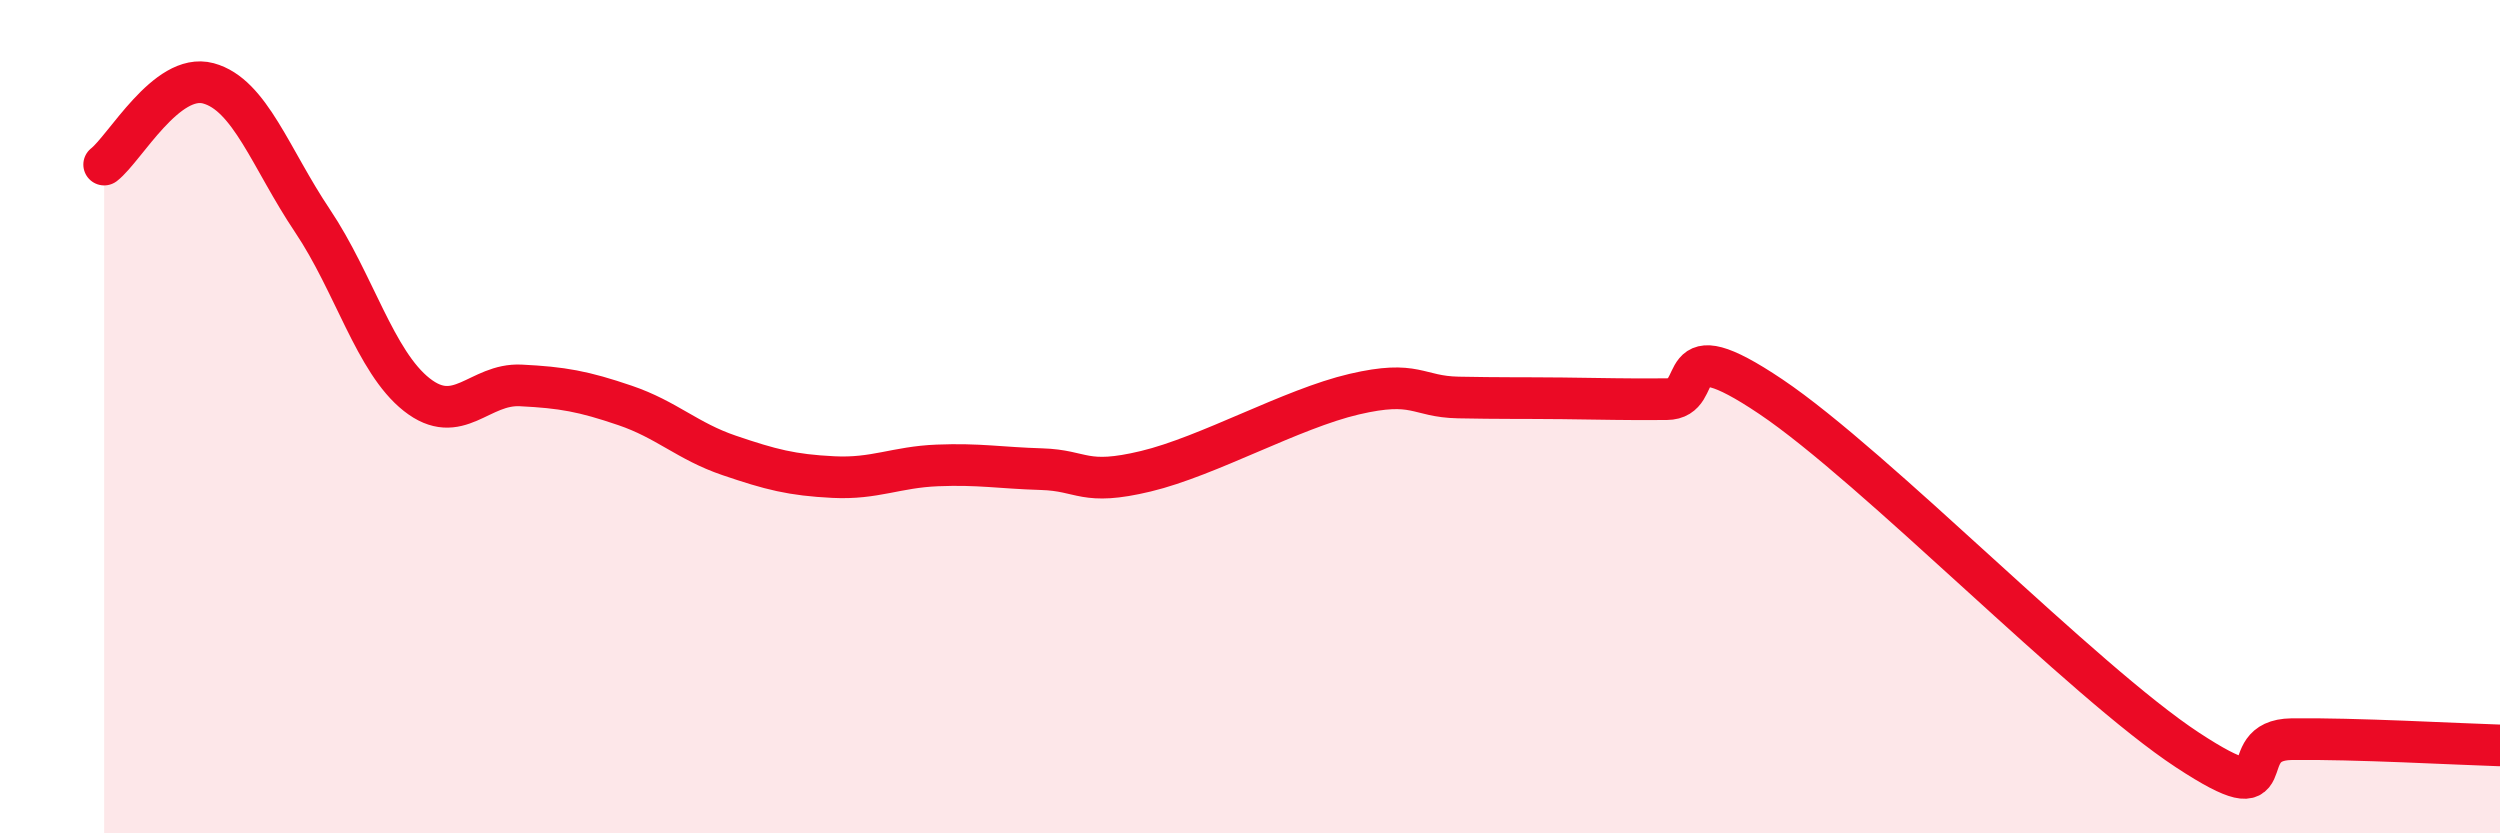 
    <svg width="60" height="20" viewBox="0 0 60 20" xmlns="http://www.w3.org/2000/svg">
      <path
        d="M 2.5,3.95 C 3,3.56 4,1.73 5,2 C 6,2.27 6.5,3.81 7.5,5.3 C 8.5,6.79 9,8.68 10,9.47 C 11,10.26 11.5,9.2 12.5,9.25 C 13.5,9.3 14,9.39 15,9.73 C 16,10.07 16.5,10.59 17.5,10.93 C 18.5,11.27 19,11.4 20,11.45 C 21,11.5 21.5,11.21 22.5,11.17 C 23.5,11.13 24,11.23 25,11.26 C 26,11.29 26,11.67 27.5,11.31 C 29,10.95 31,9.81 32.5,9.46 C 34,9.11 34,9.52 35,9.54 C 36,9.56 36.5,9.55 37.5,9.56 C 38.5,9.57 39,9.59 40,9.58 C 41,9.57 40,7.84 42.5,9.52 C 45,11.2 50,16.36 52.5,18 C 55,19.64 53.5,17.76 55,17.74 C 56.5,17.72 59,17.86 60,17.89L60 20L2.5 20Z"
        fill="#EB0A25"
        opacity="0.1"
        stroke-linecap="round"
        stroke-linejoin="round"
      />
      <path
        d="M 2.5,3.95 C 3,3.56 4,1.73 5,2 C 6,2.27 6.5,3.81 7.5,5.3 C 8.5,6.79 9,8.68 10,9.47 C 11,10.26 11.5,9.2 12.5,9.25 C 13.5,9.3 14,9.39 15,9.73 C 16,10.07 16.5,10.59 17.5,10.93 C 18.5,11.27 19,11.4 20,11.45 C 21,11.5 21.5,11.21 22.5,11.17 C 23.5,11.13 24,11.23 25,11.26 C 26,11.29 26,11.67 27.5,11.31 C 29,10.95 31,9.81 32.5,9.46 C 34,9.11 34,9.52 35,9.54 C 36,9.56 36.5,9.55 37.5,9.56 C 38.5,9.57 39,9.59 40,9.58 C 41,9.57 40,7.84 42.5,9.52 C 45,11.2 50,16.36 52.5,18 C 55,19.64 53.5,17.76 55,17.74 C 56.5,17.72 59,17.86 60,17.89"
        stroke="#EB0A25"
        stroke-width="1"
        fill="none"
        stroke-linecap="round"
        stroke-linejoin="round"
      />
    </svg>
  